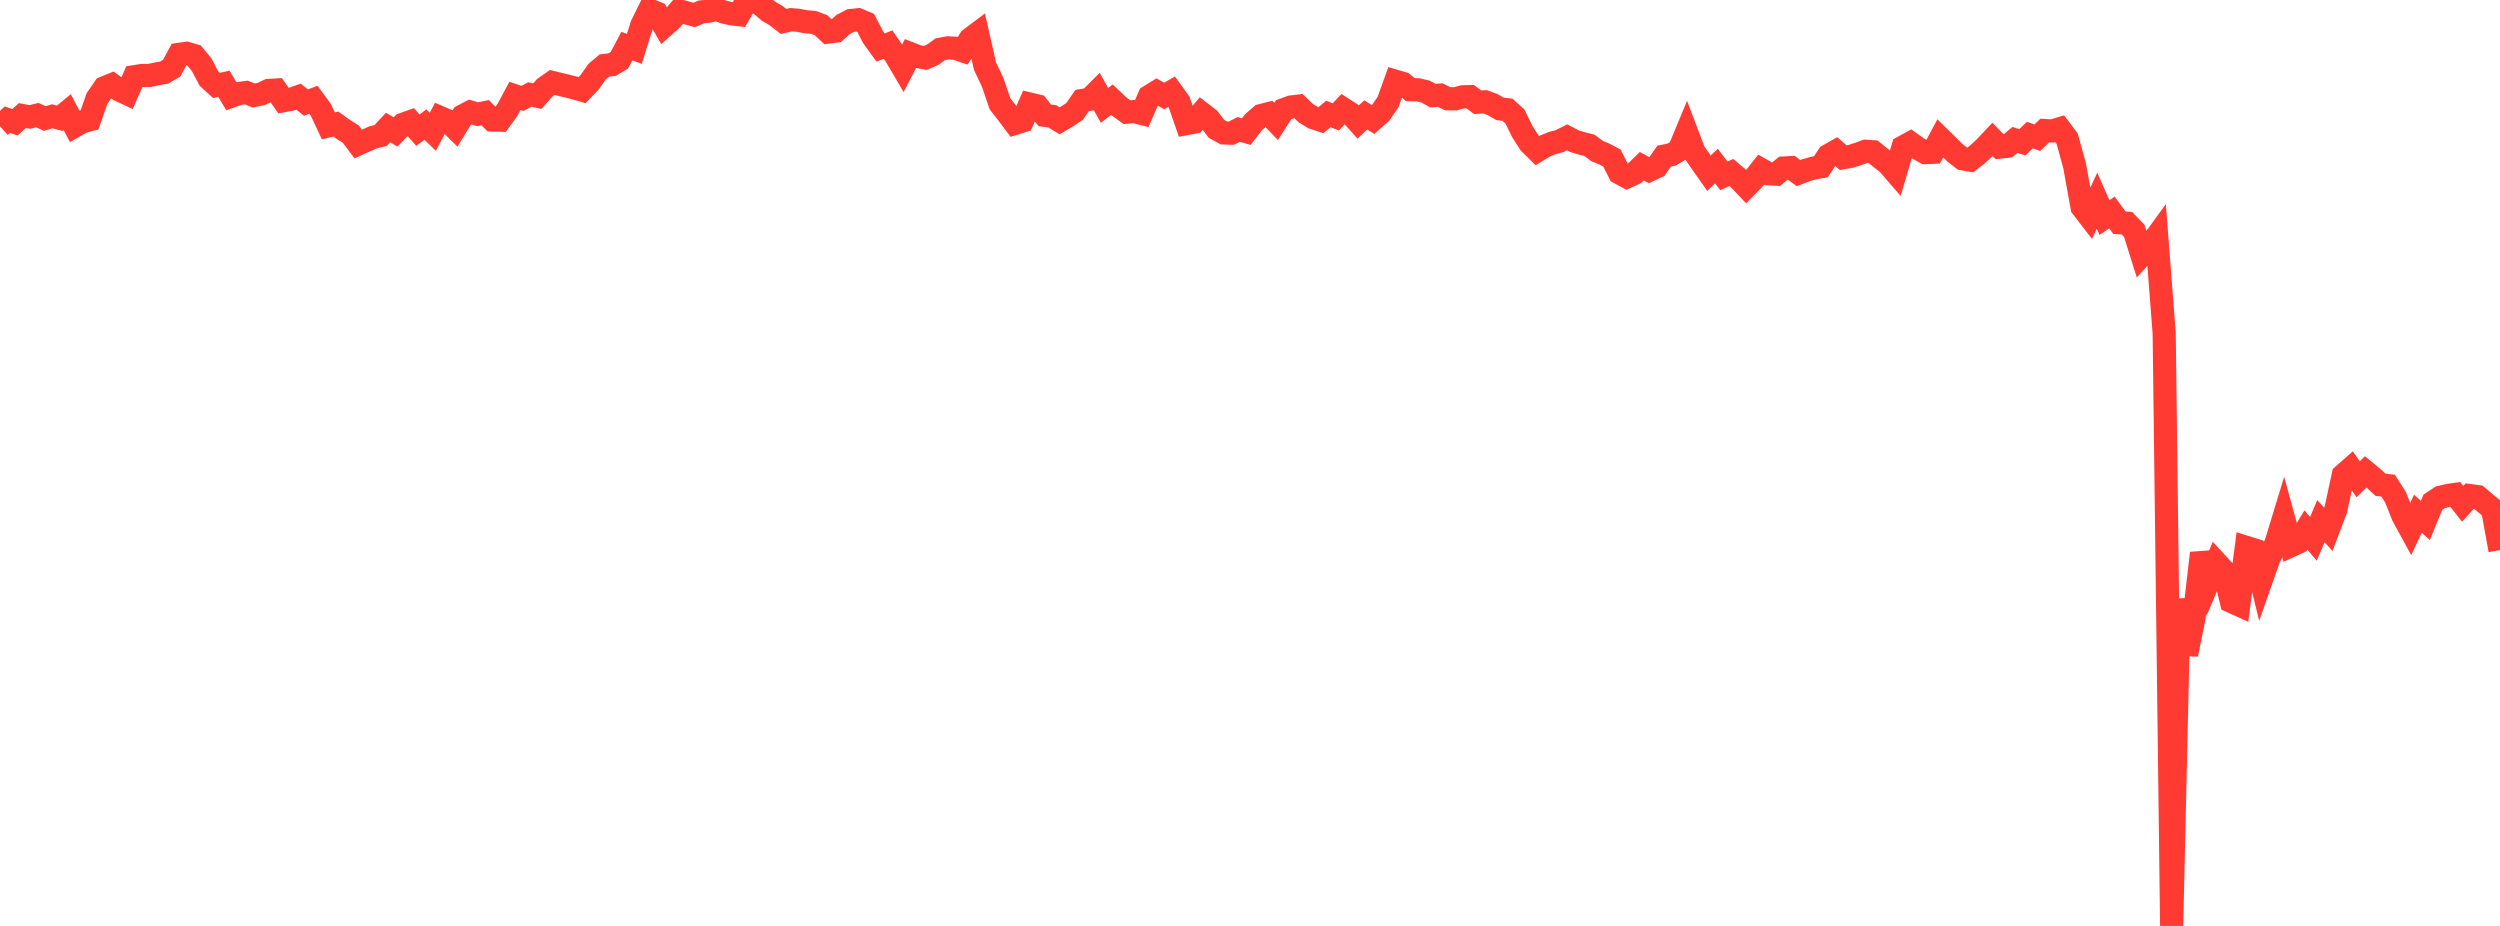 <?xml version="1.0" standalone="no"?>
<!DOCTYPE svg PUBLIC "-//W3C//DTD SVG 1.1//EN" "http://www.w3.org/Graphics/SVG/1.1/DTD/svg11.dtd">

<svg width="135" height="50" viewBox="0 0 135 50" preserveAspectRatio="none" 
  xmlns="http://www.w3.org/2000/svg"
  xmlns:xlink="http://www.w3.org/1999/xlink">


<polyline points="0.0, 6.822 0.403, 6.46 0.806, 6.604 1.209, 6.24 1.612, 6.316 2.015, 6.216 2.418, 6.4 2.821, 6.28 3.224, 6.386 3.627, 6.055 4.03, 6.812 4.433, 6.582 4.836, 6.472 5.239, 5.32 5.642, 4.734 6.045, 4.572 6.448, 4.865 6.851, 5.053 7.254, 4.141 7.657, 4.077 8.06, 4.078 8.463, 3.99 8.866, 3.918 9.269, 3.684 9.672, 2.935 10.075, 2.879 10.478, 2.996 10.881, 3.482 11.284, 4.247 11.687, 4.613 12.09, 4.524 12.493, 5.195 12.896, 5.05 13.299, 4.997 13.701, 5.157 14.104, 5.075 14.507, 4.884 14.91, 4.861 15.313, 5.436 15.716, 5.362 16.119, 5.221 16.522, 5.54 16.925, 5.384 17.328, 5.934 17.731, 6.796 18.134, 6.699 18.537, 6.988 18.94, 7.242 19.343, 7.777 19.746, 7.596 20.149, 7.416 20.552, 7.319 20.955, 6.884 21.358, 7.126 21.761, 6.712 22.164, 6.571 22.567, 7.03 22.97, 6.726 23.373, 7.116 23.776, 6.351 24.179, 6.523 24.582, 6.922 24.985, 6.26 25.388, 6.049 25.791, 6.168 26.194, 6.083 26.597, 6.48 27.0, 6.49 27.403, 5.933 27.806, 5.178 28.209, 5.315 28.612, 5.102 29.015, 5.193 29.418, 4.736 29.821, 4.454 30.224, 4.551 30.627, 4.65 31.03, 4.75 31.433, 4.867 31.836, 4.45 32.239, 3.875 32.642, 3.536 33.045, 3.493 33.448, 3.252 33.851, 2.492 34.254, 2.638 34.657, 1.355 35.06, 0.54 35.463, 0.702 35.866, 1.404 36.269, 1.047 36.672, 0.579 37.075, 0.695 37.478, 0.809 37.881, 0.641 38.284, 0.602 38.687, 0.499 39.09, 0.652 39.493, 0.745 39.896, 0.792 40.299, 0.102 40.701, 0.0 41.104, 0.264 41.507, 0.61 41.91, 0.844 42.313, 1.158 42.716, 1.063 43.119, 1.097 43.522, 1.178 43.925, 1.207 44.328, 1.357 44.731, 1.731 45.134, 1.68 45.537, 1.318 45.94, 1.109 46.343, 1.066 46.746, 1.237 47.149, 2.01 47.552, 2.568 47.955, 2.406 48.358, 2.993 48.761, 3.679 49.164, 2.898 49.567, 3.054 49.97, 3.129 50.373, 2.951 50.776, 2.659 51.179, 2.584 51.582, 2.605 51.985, 2.741 52.388, 2.107 52.791, 1.804 53.194, 3.585 53.597, 4.426 54.0, 5.605 54.403, 6.123 54.806, 6.661 55.209, 6.535 55.612, 5.622 56.015, 5.718 56.418, 6.228 56.821, 6.282 57.224, 6.525 57.627, 6.284 58.03, 6.014 58.433, 5.428 58.836, 5.362 59.239, 4.96 59.642, 5.693 60.045, 5.382 60.448, 5.762 60.851, 6.056 61.254, 6.024 61.657, 6.127 62.06, 5.203 62.463, 4.956 62.866, 5.182 63.269, 4.952 63.672, 5.509 64.075, 6.673 64.478, 6.597 64.881, 6.114 65.284, 6.425 65.687, 6.956 66.09, 7.18 66.493, 7.191 66.896, 6.989 67.299, 7.108 67.701, 6.589 68.104, 6.239 68.507, 6.136 68.91, 6.557 69.313, 5.927 69.716, 5.778 70.119, 5.729 70.522, 6.118 70.925, 6.361 71.328, 6.491 71.731, 6.155 72.134, 6.313 72.537, 5.882 72.94, 6.14 73.343, 6.591 73.746, 6.205 74.149, 6.456 74.552, 6.101 74.955, 5.509 75.358, 4.389 75.761, 4.508 76.164, 4.844 76.567, 4.848 76.97, 4.941 77.373, 5.163 77.776, 5.135 78.179, 5.335 78.582, 5.335 78.985, 5.229 79.388, 5.216 79.791, 5.52 80.194, 5.498 80.597, 5.647 81.0, 5.879 81.403, 5.926 81.806, 6.289 82.209, 7.114 82.612, 7.738 83.015, 8.135 83.418, 7.89 83.821, 7.725 84.224, 7.619 84.627, 7.417 85.03, 7.626 85.433, 7.748 85.836, 7.85 86.239, 8.156 86.642, 8.323 87.045, 8.535 87.448, 9.333 87.851, 9.553 88.254, 9.367 88.657, 8.976 89.06, 9.195 89.463, 9.004 89.866, 8.429 90.269, 8.346 90.672, 8.104 91.075, 7.135 91.478, 8.197 91.881, 8.781 92.284, 9.353 92.687, 8.967 93.09, 9.495 93.493, 9.314 93.896, 9.657 94.299, 10.081 94.701, 9.671 95.104, 9.158 95.507, 9.385 95.91, 9.407 96.313, 9.072 96.716, 9.05 97.119, 9.348 97.522, 9.193 97.925, 9.078 98.328, 9.005 98.731, 8.398 99.134, 8.169 99.537, 8.515 99.94, 8.444 100.343, 8.313 100.746, 8.168 101.149, 8.196 101.552, 8.523 101.955, 8.841 102.358, 9.307 102.761, 7.943 103.164, 7.722 103.567, 8.012 103.97, 8.242 104.373, 8.224 104.776, 7.473 105.179, 7.869 105.582, 8.261 105.985, 8.575 106.388, 8.644 106.791, 8.331 107.194, 7.959 107.597, 7.53 108.0, 7.942 108.403, 7.895 108.806, 7.555 109.209, 7.686 109.612, 7.294 110.015, 7.436 110.418, 7.05 110.821, 7.072 111.224, 6.952 111.627, 7.488 112.03, 8.955 112.433, 11.187 112.836, 11.708 113.239, 10.839 113.642, 11.749 114.045, 11.474 114.448, 12.025 114.851, 12.05 115.254, 12.471 115.657, 13.759 116.06, 13.318 116.463, 12.763 116.866, 18 117.269, 50.0 117.672, 32.362 118.075, 35.336 118.478, 33.357 118.881, 29.869 119.284, 31.345 119.687, 30.393 120.09, 30.829 120.493, 32.478 120.896, 32.661 121.299, 29.559 121.701, 29.685 122.104, 31.335 122.507, 30.189 122.91, 29.316 123.313, 27.994 123.716, 29.463 124.119, 29.277 124.522, 28.623 124.925, 29.099 125.328, 28.144 125.731, 28.583 126.134, 27.518 126.537, 25.658 126.94, 25.303 127.343, 25.883 127.746, 25.479 128.149, 25.812 128.552, 26.179 128.955, 26.223 129.358, 26.85 129.761, 27.86 130.164, 28.599 130.567, 27.741 130.97, 28.104 131.373, 27.123 131.776, 26.855 132.179, 26.756 132.582, 26.697 132.985, 27.208 133.388, 26.763 133.791, 26.817 134.194, 27.158 134.597, 27.49 135.0, 29.706" fill="none" stroke="#ff3a33" stroke-width="1.25"/>

</svg>